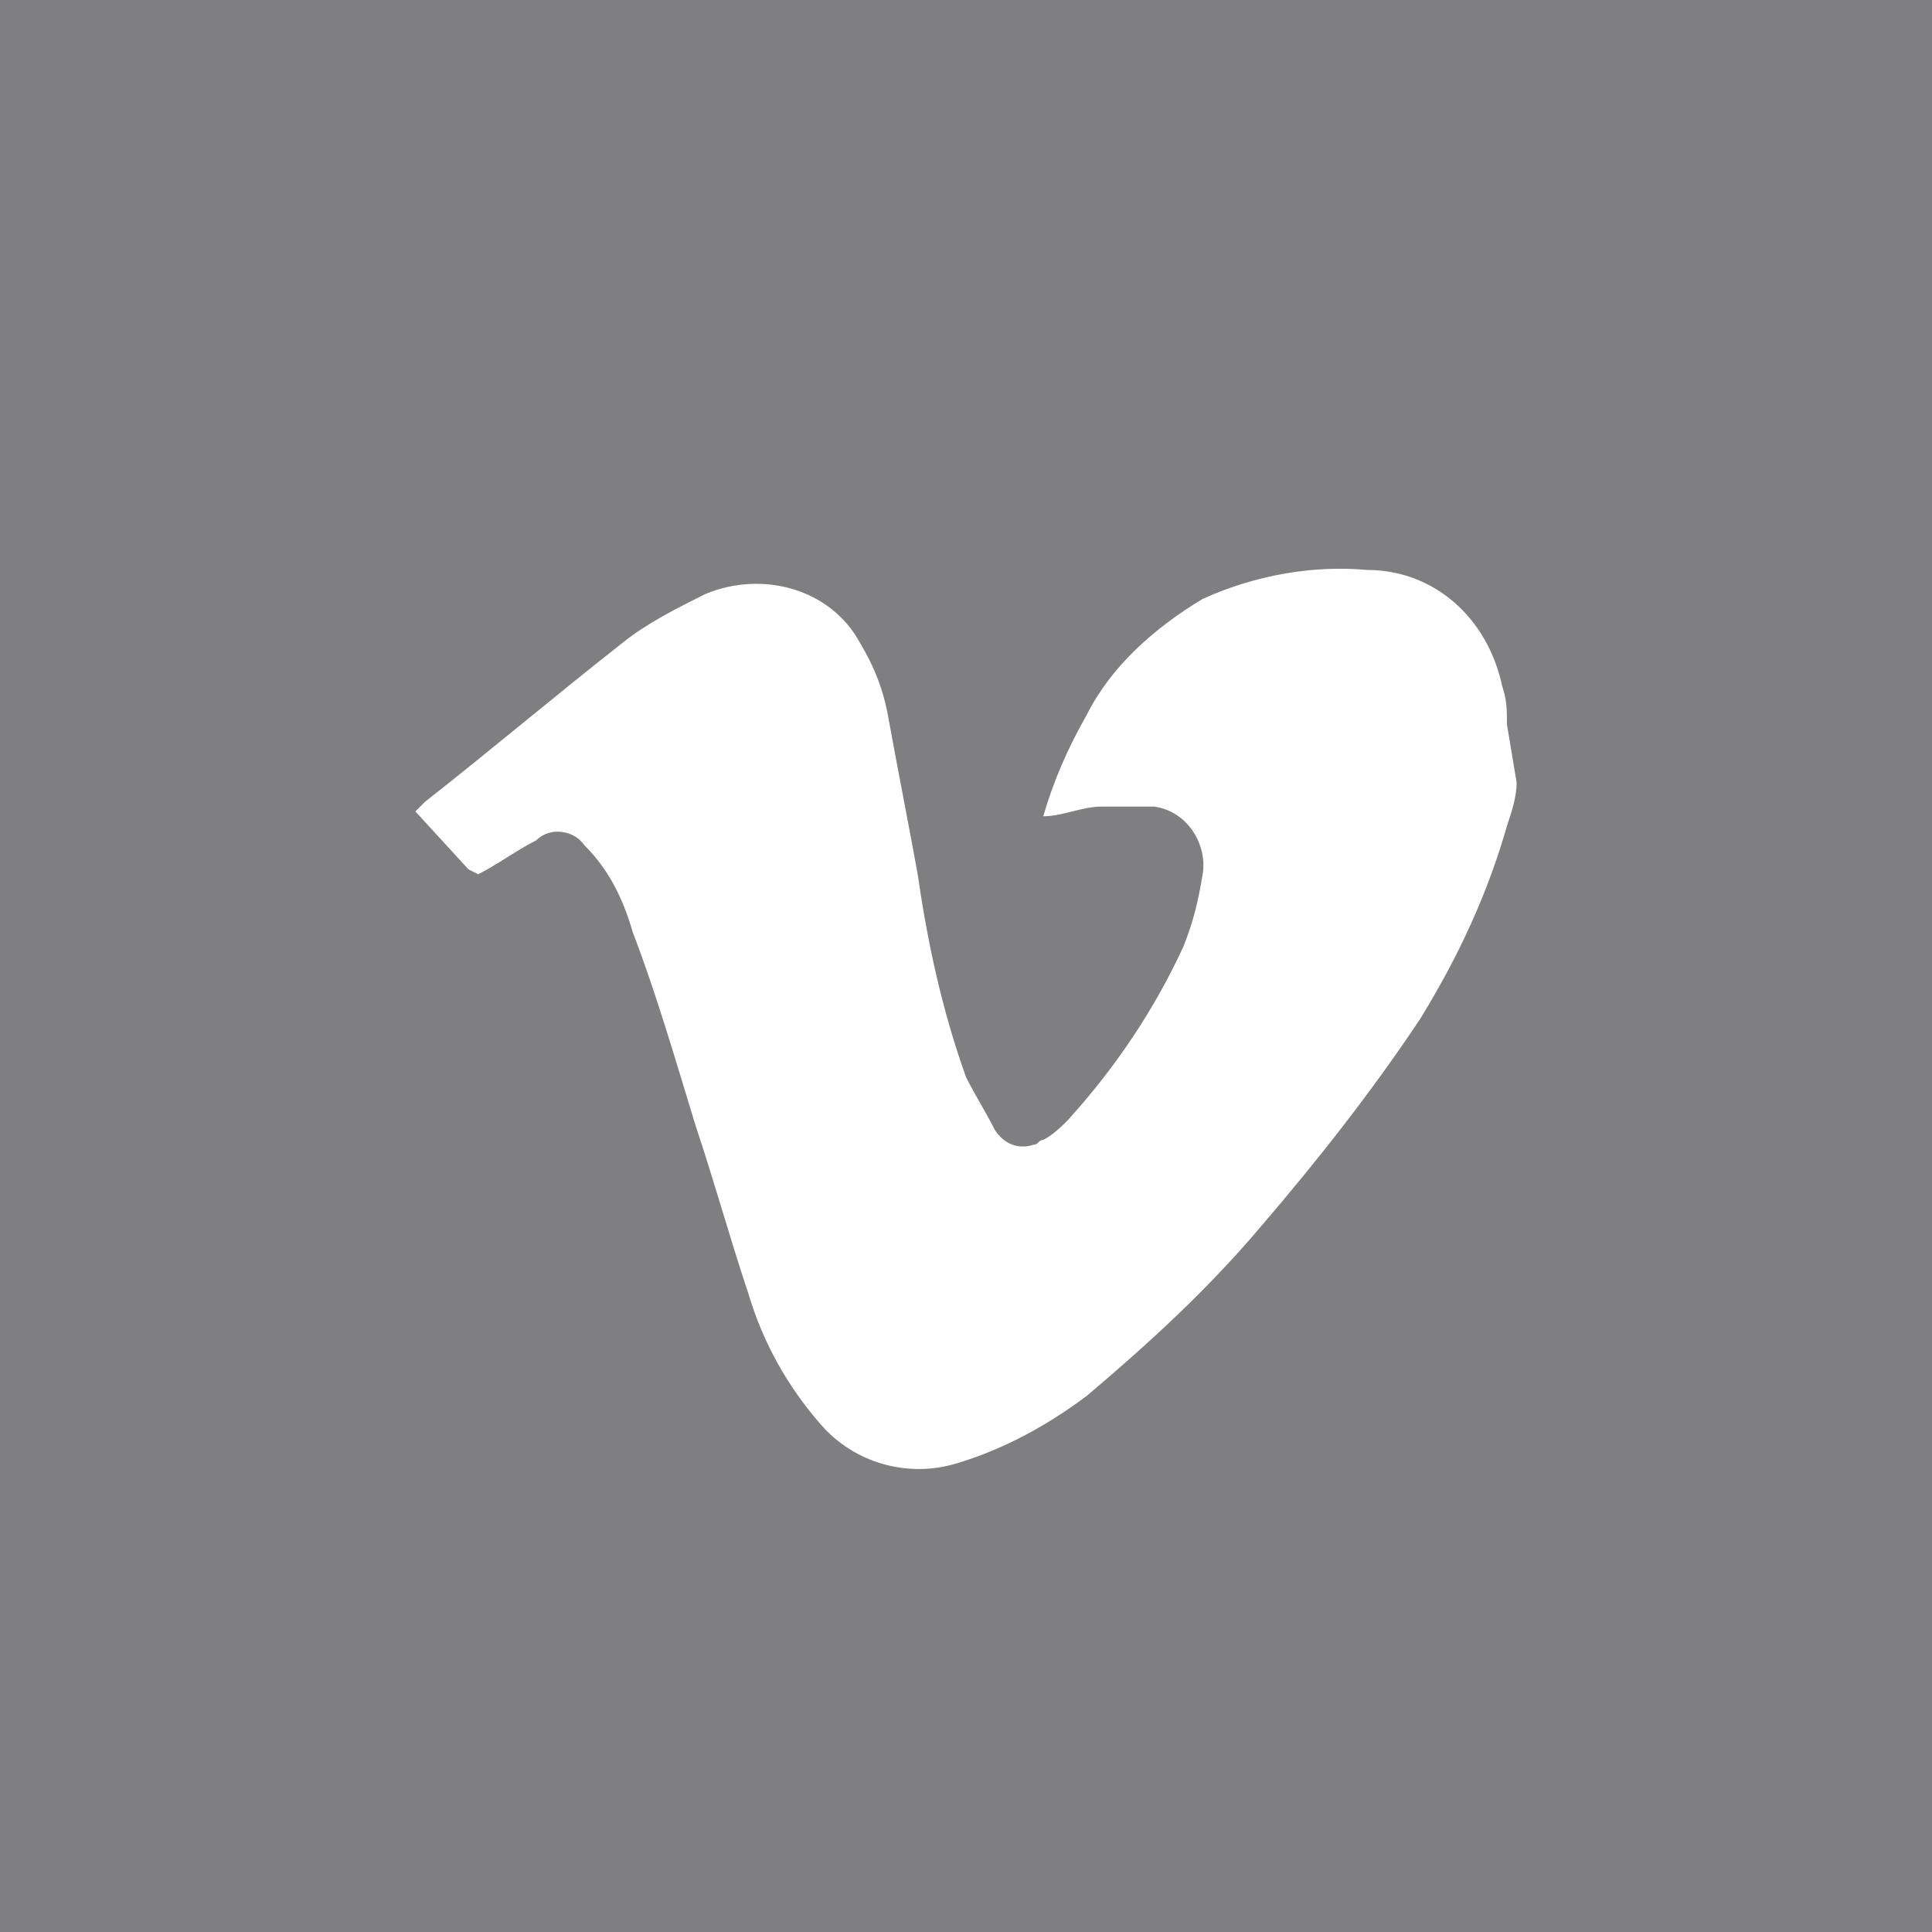 <?xml version="1.0" encoding="utf-8"?>
<!-- Generator: Adobe Illustrator 22.1.0, SVG Export Plug-In . SVG Version: 6.00 Build 0)  -->
<svg version="1.1" id="Layer_1" xmlns="http://www.w3.org/2000/svg" xmlns:xlink="http://www.w3.org/1999/xlink" x="0px" y="0px"
	 viewBox="0 0 40 40" style="enable-background:new 0 0 40 40;" xml:space="preserve">
<style type="text/css">
	.st0{fill:#7F7F82;}
</style>
<title>SM_Artboard 8</title>
<path class="st0" d="M0,0v40h40V0H0z M31.4,16.2c0,0.3-0.1,0.6-0.2,0.9c-0.4,1.4-1,2.7-1.8,4c-1,1.5-2.1,2.9-3.3,4.3
	c-1.1,1.3-2.3,2.4-3.6,3.5c-0.8,0.6-1.7,1.1-2.7,1.4c-1,0.3-2.1,0-2.8-0.8c-0.7-0.8-1.2-1.7-1.5-2.7c-0.4-1.2-0.7-2.3-1.1-3.5
	c-0.4-1.3-0.8-2.7-1.3-4c-0.2-0.7-0.5-1.3-1-1.8c-0.2-0.3-0.7-0.4-1-0.1c-0.4,0.2-0.8,0.5-1.2,0.7L9.7,18l-1.1-1.2l0,0l0.2-0.2
	c1.4-1.1,2.7-2.2,4.1-3.3c0.5-0.4,1.1-0.7,1.7-1c1.2-0.5,2.6-0.1,3.2,1c0.3,0.5,0.5,1,0.6,1.6c0.2,1.1,0.4,2.1,0.6,3.2
	c0.2,1.4,0.5,2.8,1,4.2c0.2,0.4,0.4,0.7,0.6,1.1c0.2,0.3,0.5,0.4,0.8,0.3c0.1,0,0.1-0.1,0.2-0.1c0.2-0.1,0.4-0.3,0.5-0.4
	c1-1.1,1.8-2.3,2.4-3.6c0.2-0.5,0.3-0.9,0.4-1.5c0.1-0.6-0.3-1.3-1-1.4c-0.4,0-0.7,0-1.1,0c-0.4,0-0.8,0.2-1.2,0.2
	c0.2-0.7,0.5-1.4,0.9-2.1c0.5-1,1.4-1.8,2.4-2.4c1.1-0.5,2.3-0.7,3.4-0.6c1.4,0,2.5,1,2.8,2.4c0.1,0.3,0.1,0.5,0.1,0.8L31.4,16.2z"
	/>
</svg>
